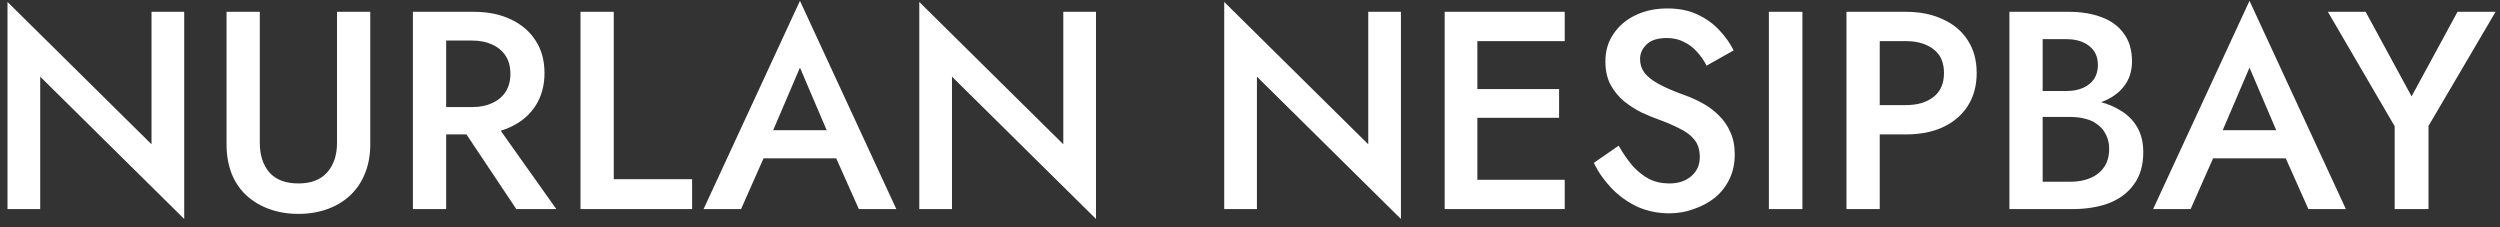 <?xml version="1.0" encoding="UTF-8"?> <svg xmlns="http://www.w3.org/2000/svg" width="275" height="25" viewBox="0 0 275 25" fill="none"><rect x="0" y="0" width="275" height="25" fill="#333333" stroke="none"/> <path d="M16.667 1.3V15.87L0.826 0.215V23H4.422V8.43L20.263 24.085V1.3H16.667ZM24.92 1.3V15.87C24.92 17.069 25.106 18.143 25.478 19.094C25.85 20.024 26.387 20.82 27.09 21.481C27.813 22.142 28.66 22.649 29.632 23C30.603 23.351 31.667 23.527 32.825 23.527C33.982 23.527 35.046 23.351 36.018 23C36.989 22.649 37.826 22.142 38.529 21.481C39.231 20.82 39.769 20.024 40.141 19.094C40.533 18.143 40.73 17.069 40.73 15.87V1.3H37.072V15.715C37.072 17.058 36.71 18.143 35.987 18.97C35.263 19.776 34.209 20.179 32.825 20.179C31.419 20.179 30.355 19.776 29.632 18.97C28.929 18.143 28.578 17.058 28.578 15.715V1.3H24.92ZM49.883 12.646L56.795 23H61.197L53.85 12.646H49.883ZM45.419 1.3V23H49.077V1.3H45.419ZM47.589 4.462H51.959C52.786 4.462 53.51 4.607 54.13 4.896C54.77 5.185 55.266 5.599 55.617 6.136C55.969 6.673 56.145 7.335 56.145 8.12C56.145 8.885 55.969 9.546 55.617 10.104C55.266 10.641 54.77 11.055 54.13 11.344C53.51 11.633 52.786 11.778 51.959 11.778H47.589V14.785H52.114C53.685 14.785 55.049 14.506 56.206 13.948C57.385 13.39 58.294 12.605 58.934 11.592C59.575 10.579 59.895 9.391 59.895 8.027C59.895 6.663 59.575 5.485 58.934 4.493C58.294 3.48 57.385 2.695 56.206 2.137C55.049 1.579 53.685 1.3 52.114 1.3H47.589V4.462ZM63.855 1.3V23H76.131V19.714H67.513V1.3H63.855ZM82.322 17.42H93.792L93.079 14.32H83.004L82.322 17.42ZM87.995 7.438L91.436 15.498L91.529 16.397L94.474 23H98.597L87.995 0.091L77.393 23H81.516L84.523 16.211L84.585 15.405L87.995 7.438ZM116.963 1.3V15.87L101.122 0.215V23H104.718V8.43L120.559 24.085V1.3H116.963ZM150.506 1.3V15.87L134.665 0.215V23H138.261V8.43L154.102 24.085V1.3H150.506ZM161.177 23H172.12V19.776H161.177V23ZM161.177 4.524H172.12V1.3H161.177V4.524ZM161.177 12.956H171.5V9.794H161.177V12.956ZM158.914 1.3V23H162.51V1.3H158.914ZM178.05 16.025L175.322 17.916C175.797 18.908 176.438 19.828 177.244 20.675C178.05 21.522 178.99 22.204 180.065 22.721C181.16 23.217 182.348 23.465 183.63 23.465C184.56 23.465 185.448 23.31 186.296 23C187.164 22.711 187.939 22.297 188.621 21.76C189.303 21.202 189.84 20.52 190.233 19.714C190.625 18.908 190.822 17.999 190.822 16.986C190.822 16.035 190.656 15.209 190.326 14.506C190.016 13.803 189.592 13.194 189.055 12.677C188.517 12.14 187.918 11.695 187.257 11.344C186.616 10.993 185.975 10.703 185.335 10.476C184.177 10.063 183.237 9.66 182.514 9.267C181.79 8.874 181.253 8.461 180.902 8.027C180.571 7.572 180.406 7.066 180.406 6.508C180.406 5.888 180.643 5.351 181.119 4.896C181.594 4.421 182.338 4.183 183.351 4.183C184.074 4.183 184.704 4.328 185.242 4.617C185.8 4.886 186.285 5.258 186.699 5.733C187.112 6.188 187.453 6.684 187.722 7.221L190.698 5.547C190.326 4.782 189.809 4.049 189.148 3.346C188.507 2.643 187.711 2.065 186.761 1.61C185.81 1.155 184.694 0.928 183.413 0.928C182.111 0.928 180.943 1.176 179.91 1.672C178.897 2.147 178.091 2.829 177.492 3.718C176.892 4.586 176.593 5.599 176.593 6.756C176.593 7.769 176.789 8.637 177.182 9.36C177.574 10.063 178.07 10.662 178.67 11.158C179.269 11.633 179.899 12.036 180.561 12.367C181.222 12.677 181.821 12.925 182.359 13.111C183.268 13.442 184.064 13.783 184.746 14.134C185.448 14.465 185.996 14.878 186.389 15.374C186.781 15.849 186.978 16.49 186.978 17.296C186.978 18.143 186.668 18.836 186.048 19.373C185.428 19.91 184.622 20.179 183.63 20.179C182.803 20.179 182.059 20.014 181.398 19.683C180.736 19.332 180.127 18.846 179.569 18.226C179.031 17.585 178.525 16.852 178.05 16.025ZM194.576 1.3V23H198.265V1.3H194.576ZM203.113 1.3V23H206.771V1.3H203.113ZM205.283 4.524H209.654C210.914 4.524 211.927 4.824 212.692 5.423C213.456 6.002 213.839 6.87 213.839 8.027C213.839 9.184 213.456 10.063 212.692 10.662C211.927 11.261 210.914 11.561 209.654 11.561H205.283V14.785H209.654C211.224 14.785 212.588 14.516 213.746 13.979C214.924 13.421 215.833 12.636 216.474 11.623C217.114 10.61 217.435 9.412 217.435 8.027C217.435 6.642 217.114 5.454 216.474 4.462C215.833 3.449 214.924 2.674 213.746 2.137C212.588 1.579 211.224 1.3 209.654 1.3H205.283V4.524ZM223.825 11.809H227.576C228.94 11.809 230.138 11.613 231.172 11.22C232.226 10.827 233.042 10.259 233.621 9.515C234.22 8.75 234.52 7.831 234.52 6.756C234.52 5.516 234.22 4.493 233.621 3.687C233.042 2.881 232.226 2.282 231.172 1.889C230.138 1.496 228.94 1.3 227.576 1.3H221.035V23H227.948C229.477 23 230.82 22.783 231.978 22.349C233.156 21.894 234.075 21.202 234.737 20.272C235.419 19.342 235.76 18.164 235.76 16.738C235.76 15.705 235.553 14.816 235.14 14.072C234.726 13.328 234.148 12.718 233.404 12.243C232.68 11.768 231.854 11.416 230.924 11.189C229.994 10.962 229.002 10.848 227.948 10.848H223.825V12.863H227.731C228.351 12.863 228.919 12.935 229.436 13.08C229.952 13.204 230.397 13.421 230.769 13.731C231.161 14.02 231.461 14.392 231.668 14.847C231.895 15.281 232.009 15.787 232.009 16.366C232.009 17.172 231.823 17.844 231.451 18.381C231.079 18.918 230.572 19.321 229.932 19.59C229.291 19.859 228.557 19.993 227.731 19.993H224.693V4.307H227.328C228.34 4.307 229.167 4.555 229.808 5.051C230.448 5.547 230.769 6.25 230.769 7.159C230.769 7.758 230.624 8.275 230.335 8.709C230.045 9.122 229.642 9.443 229.126 9.67C228.609 9.897 228.01 10.011 227.328 10.011H223.825V11.809ZM241.772 17.42H253.242L252.529 14.32H242.454L241.772 17.42ZM247.445 7.438L250.886 15.498L250.979 16.397L253.924 23H258.047L247.445 0.091L236.843 23H240.966L243.973 16.211L244.035 15.405L247.445 7.438ZM270.327 1.3L265.274 10.6L260.221 1.3H256.067L263.414 13.886V23H267.134V13.855L274.512 1.3H270.327Z" fill="white"></path> </svg> 